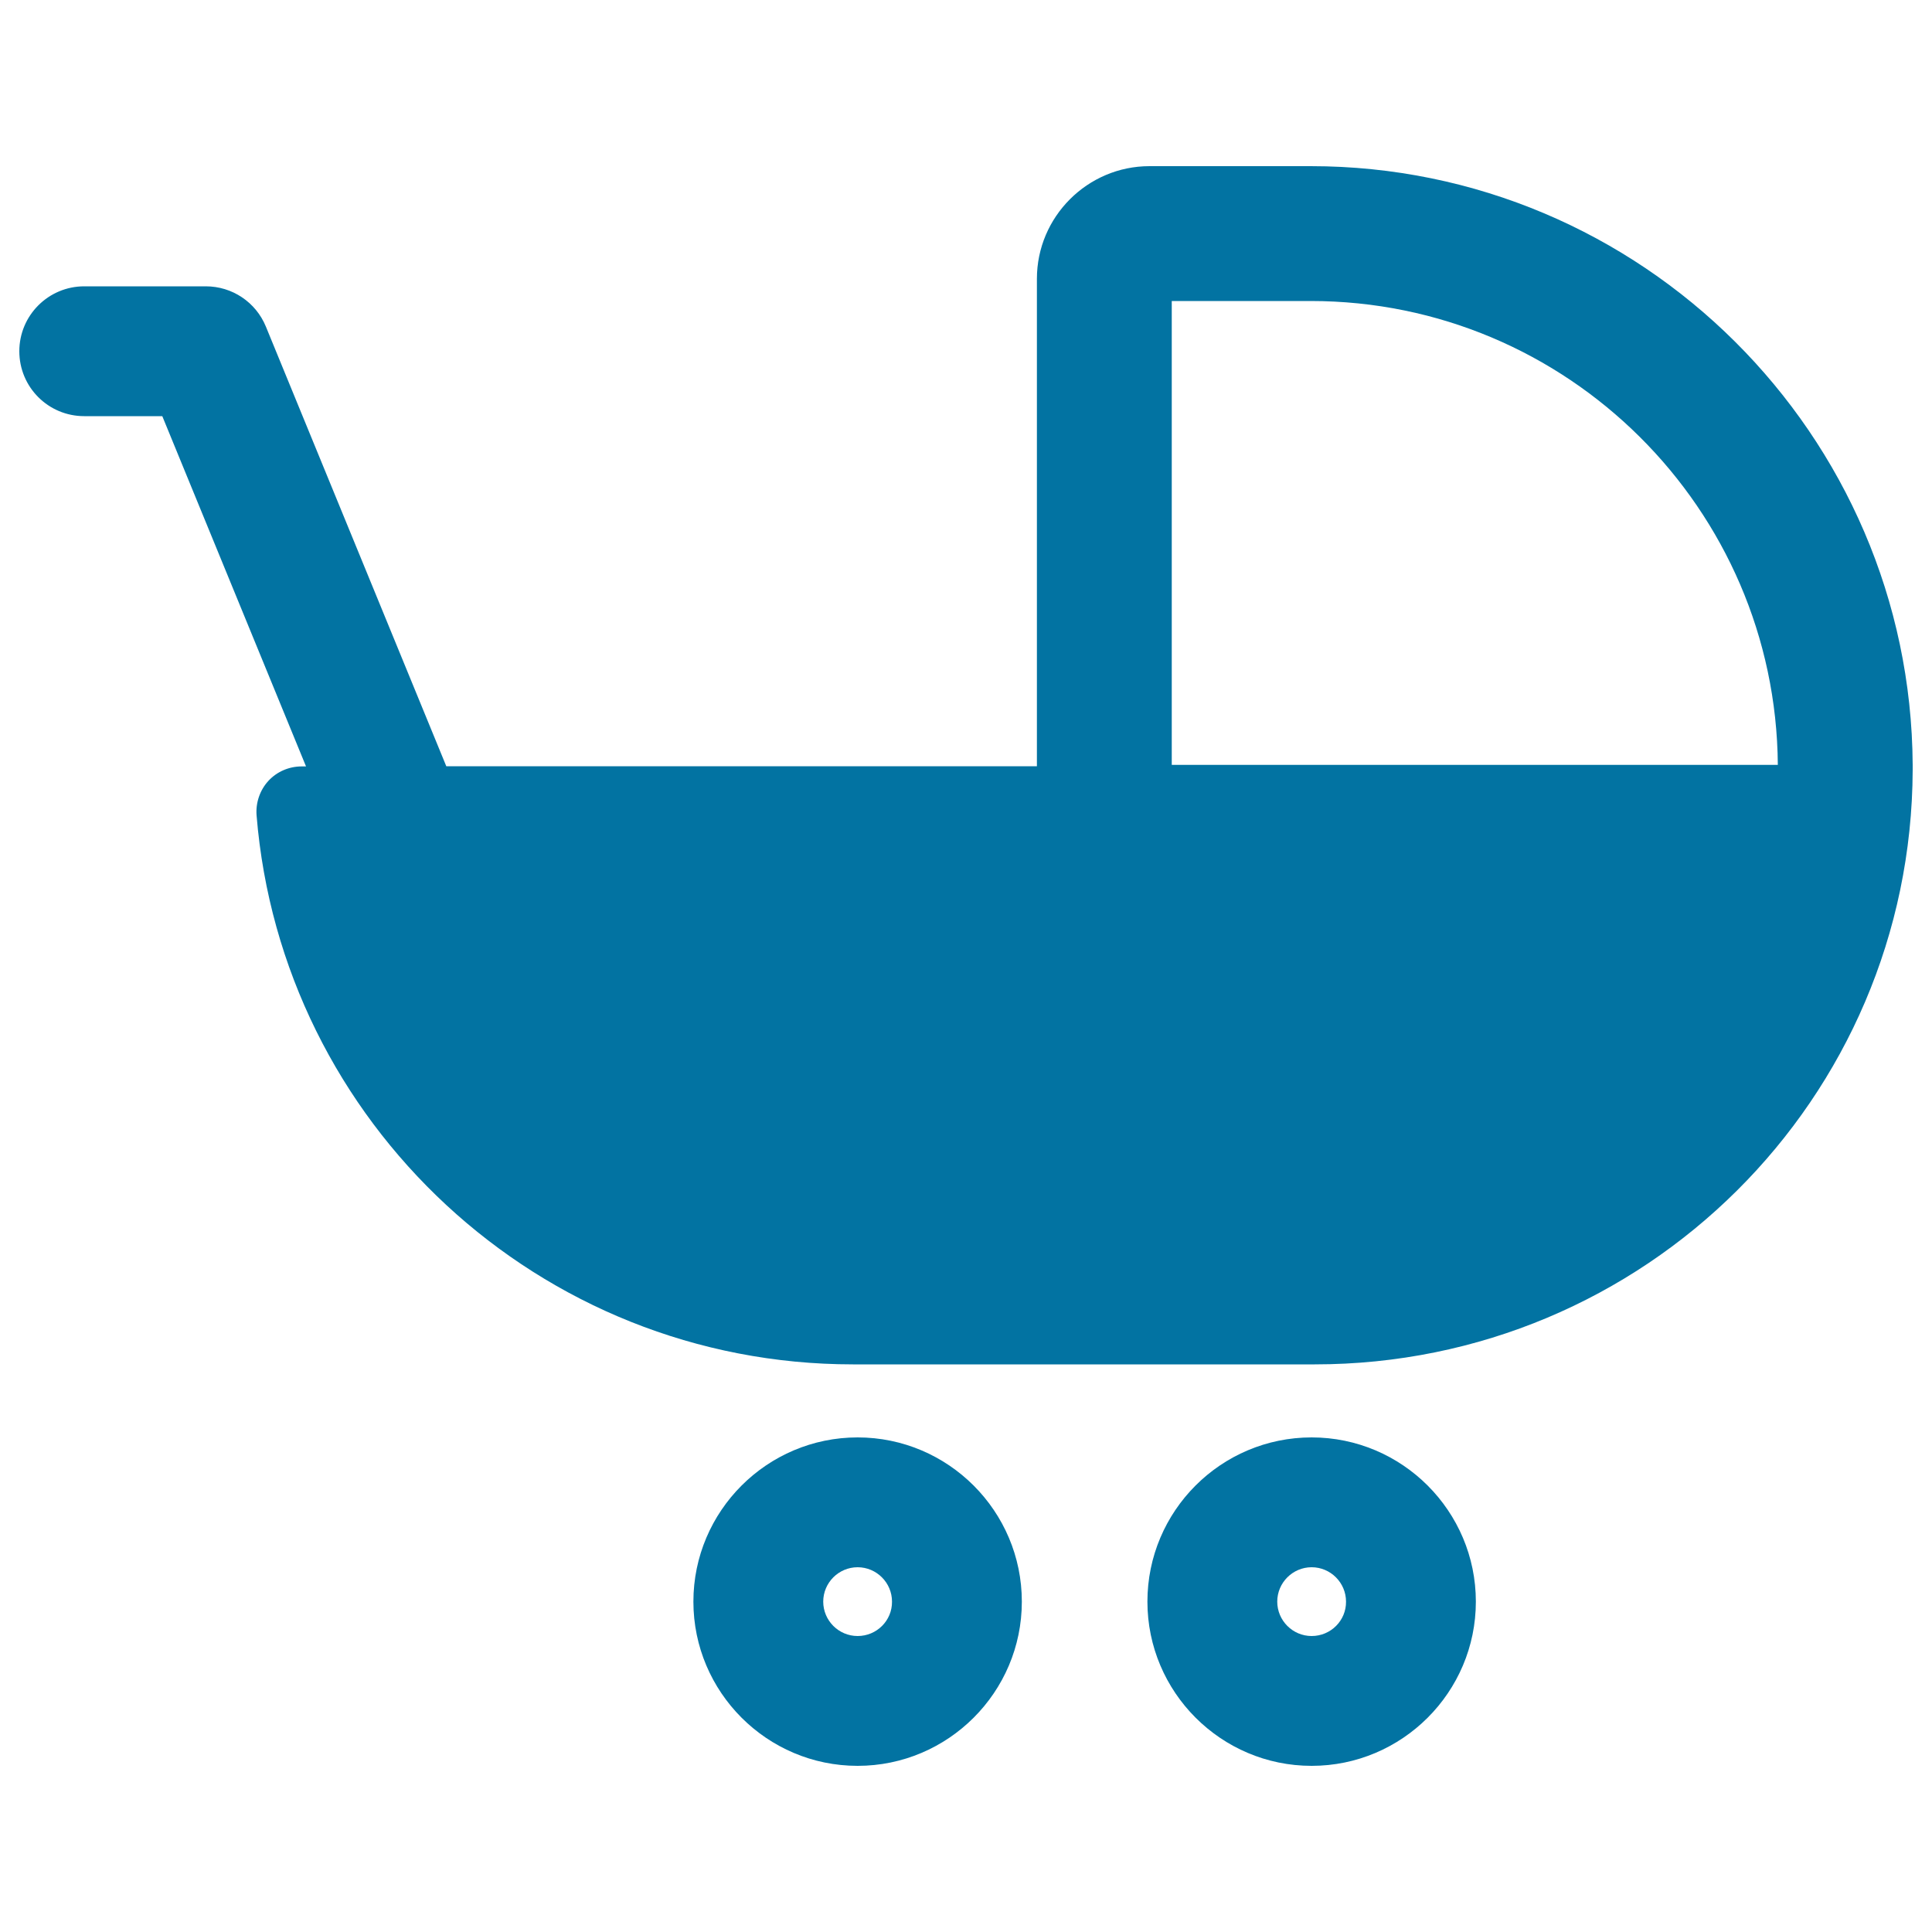 <svg xmlns="http://www.w3.org/2000/svg" viewBox="0 0 1000 1000" style="fill:#0273a2">
<title>Stroller SVG icon</title>
<g><g><path d="M990,395.9C989,224.9,849.6,86,678.4,86H595c-32.1,0-58.3,26.2-58.3,58.3v252.3H231L137.6,169c-5.2-12.6-17.4-20.8-31.1-20.8H43.6c-18.5,0-33.6,15-33.6,33.6s15,33.6,33.6,33.6H84l74.4,181.3h-2.3c-6.5,0-12.8,2.7-17.2,7.5c-4.4,4.8-6.6,11.3-6.1,17.8C145.7,581.1,279,706.2,441.5,706.2h239c170.6,0,308.9-137.2,309.5-307.7L990,395.9z M606.5,395.9V155.8h71.9c132.8,0,240.8,107.5,241.8,240.1H606.5z"/></g><g><path d="M443.9,744c-46.8,0-85,38.1-85,85c0,46.8,38.1,85,85,85c46.8,0,85-38.1,85-85C528.9,782.2,490.8,744,443.9,744z M443.9,846.8c-9.8,0-17.8-8-17.8-17.8s8-17.8,17.8-17.8c9.8,0,17.8,8,17.8,17.8C461.8,838.8,453.8,846.8,443.9,846.8z"/></g><g><path d="M678.9,744c-46.9,0-85,38.1-85,85c0,46.8,38.1,85,85,85c46.8,0,85-38.1,85-85C763.9,782.2,725.8,744,678.9,744z M678.9,846.8c-9.8,0-17.8-8-17.8-17.8s8-17.8,17.8-17.8c9.8,0,17.8,8,17.8,17.8C696.8,838.8,688.8,846.8,678.9,846.8z"/></g></g>
</svg>